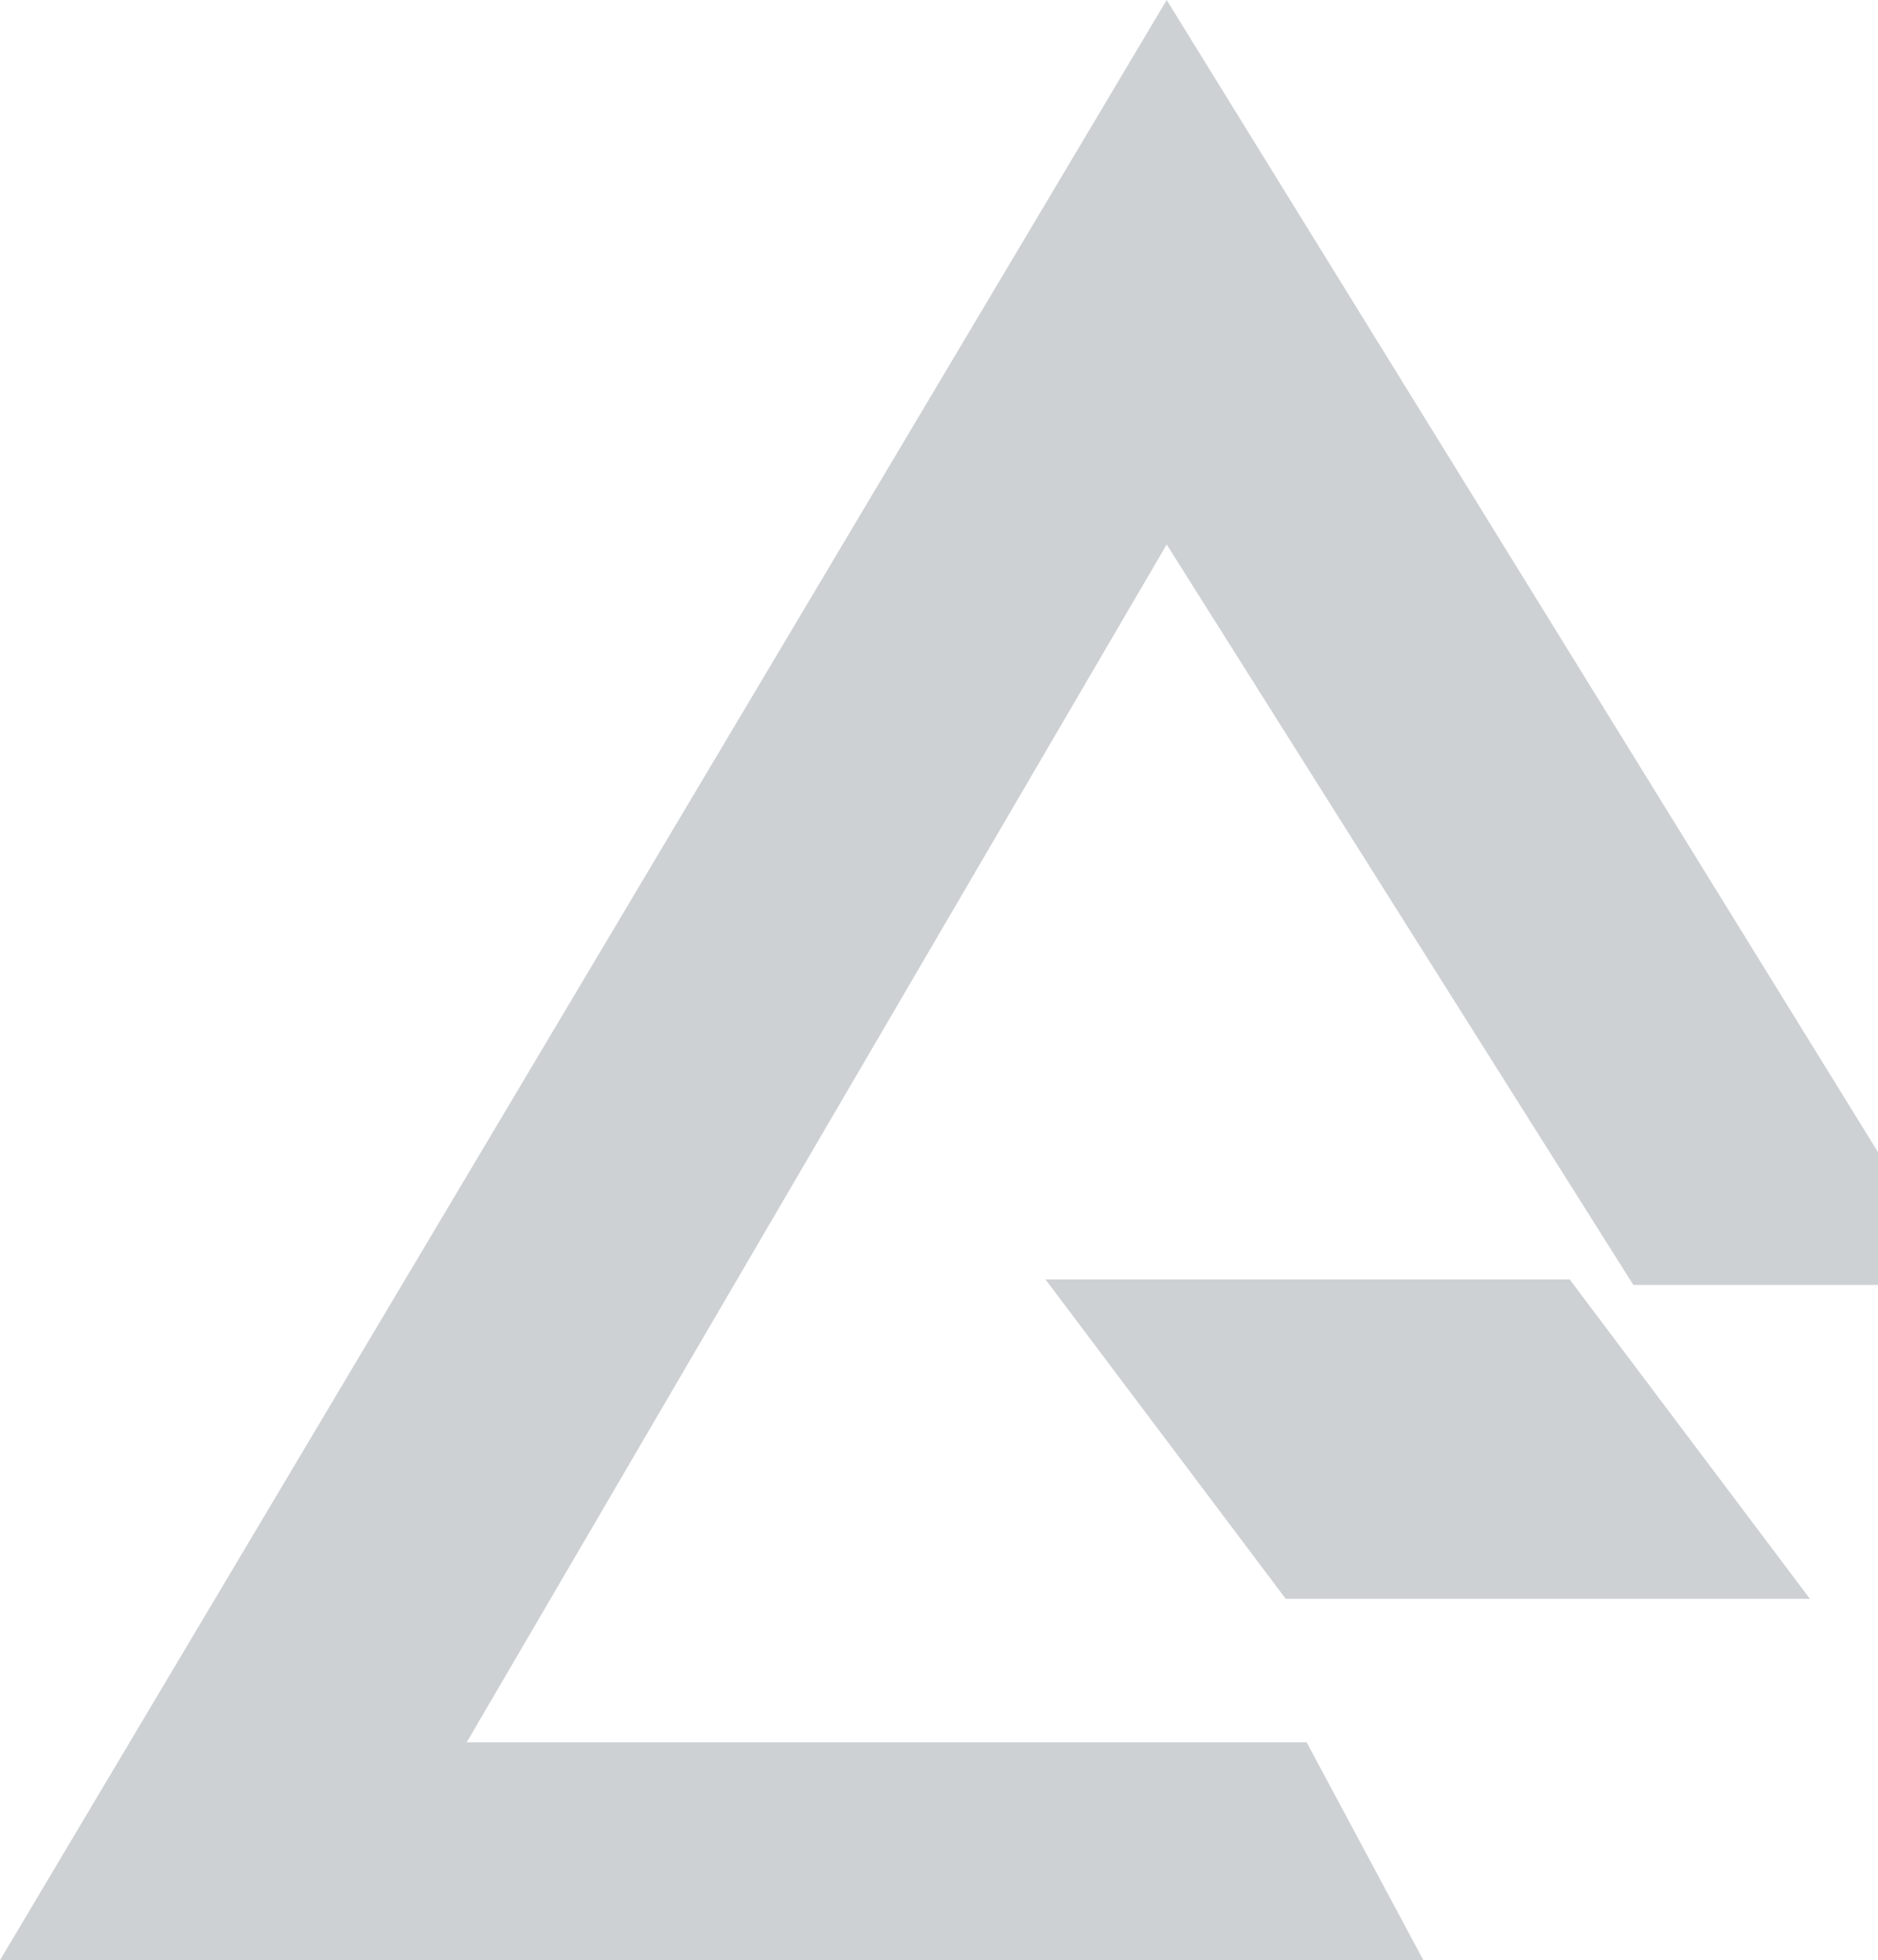 <?xml version="1.0" encoding="UTF-8"?> <svg xmlns="http://www.w3.org/2000/svg" width="1076" height="1123" viewBox="0 0 1076 1123" fill="none"><path d="M599 733H899.341L1037 916H736.655L599 733Z" fill="#0D1929" fill-opacity="0.2"></path><path d="M748.665 998.222L815.512 1123H0L668.452 0L1123 736.188H935.833L668.452 311.943L267.381 998.222H748.665Z" fill="#0D1929" fill-opacity="0.2"></path></svg> 